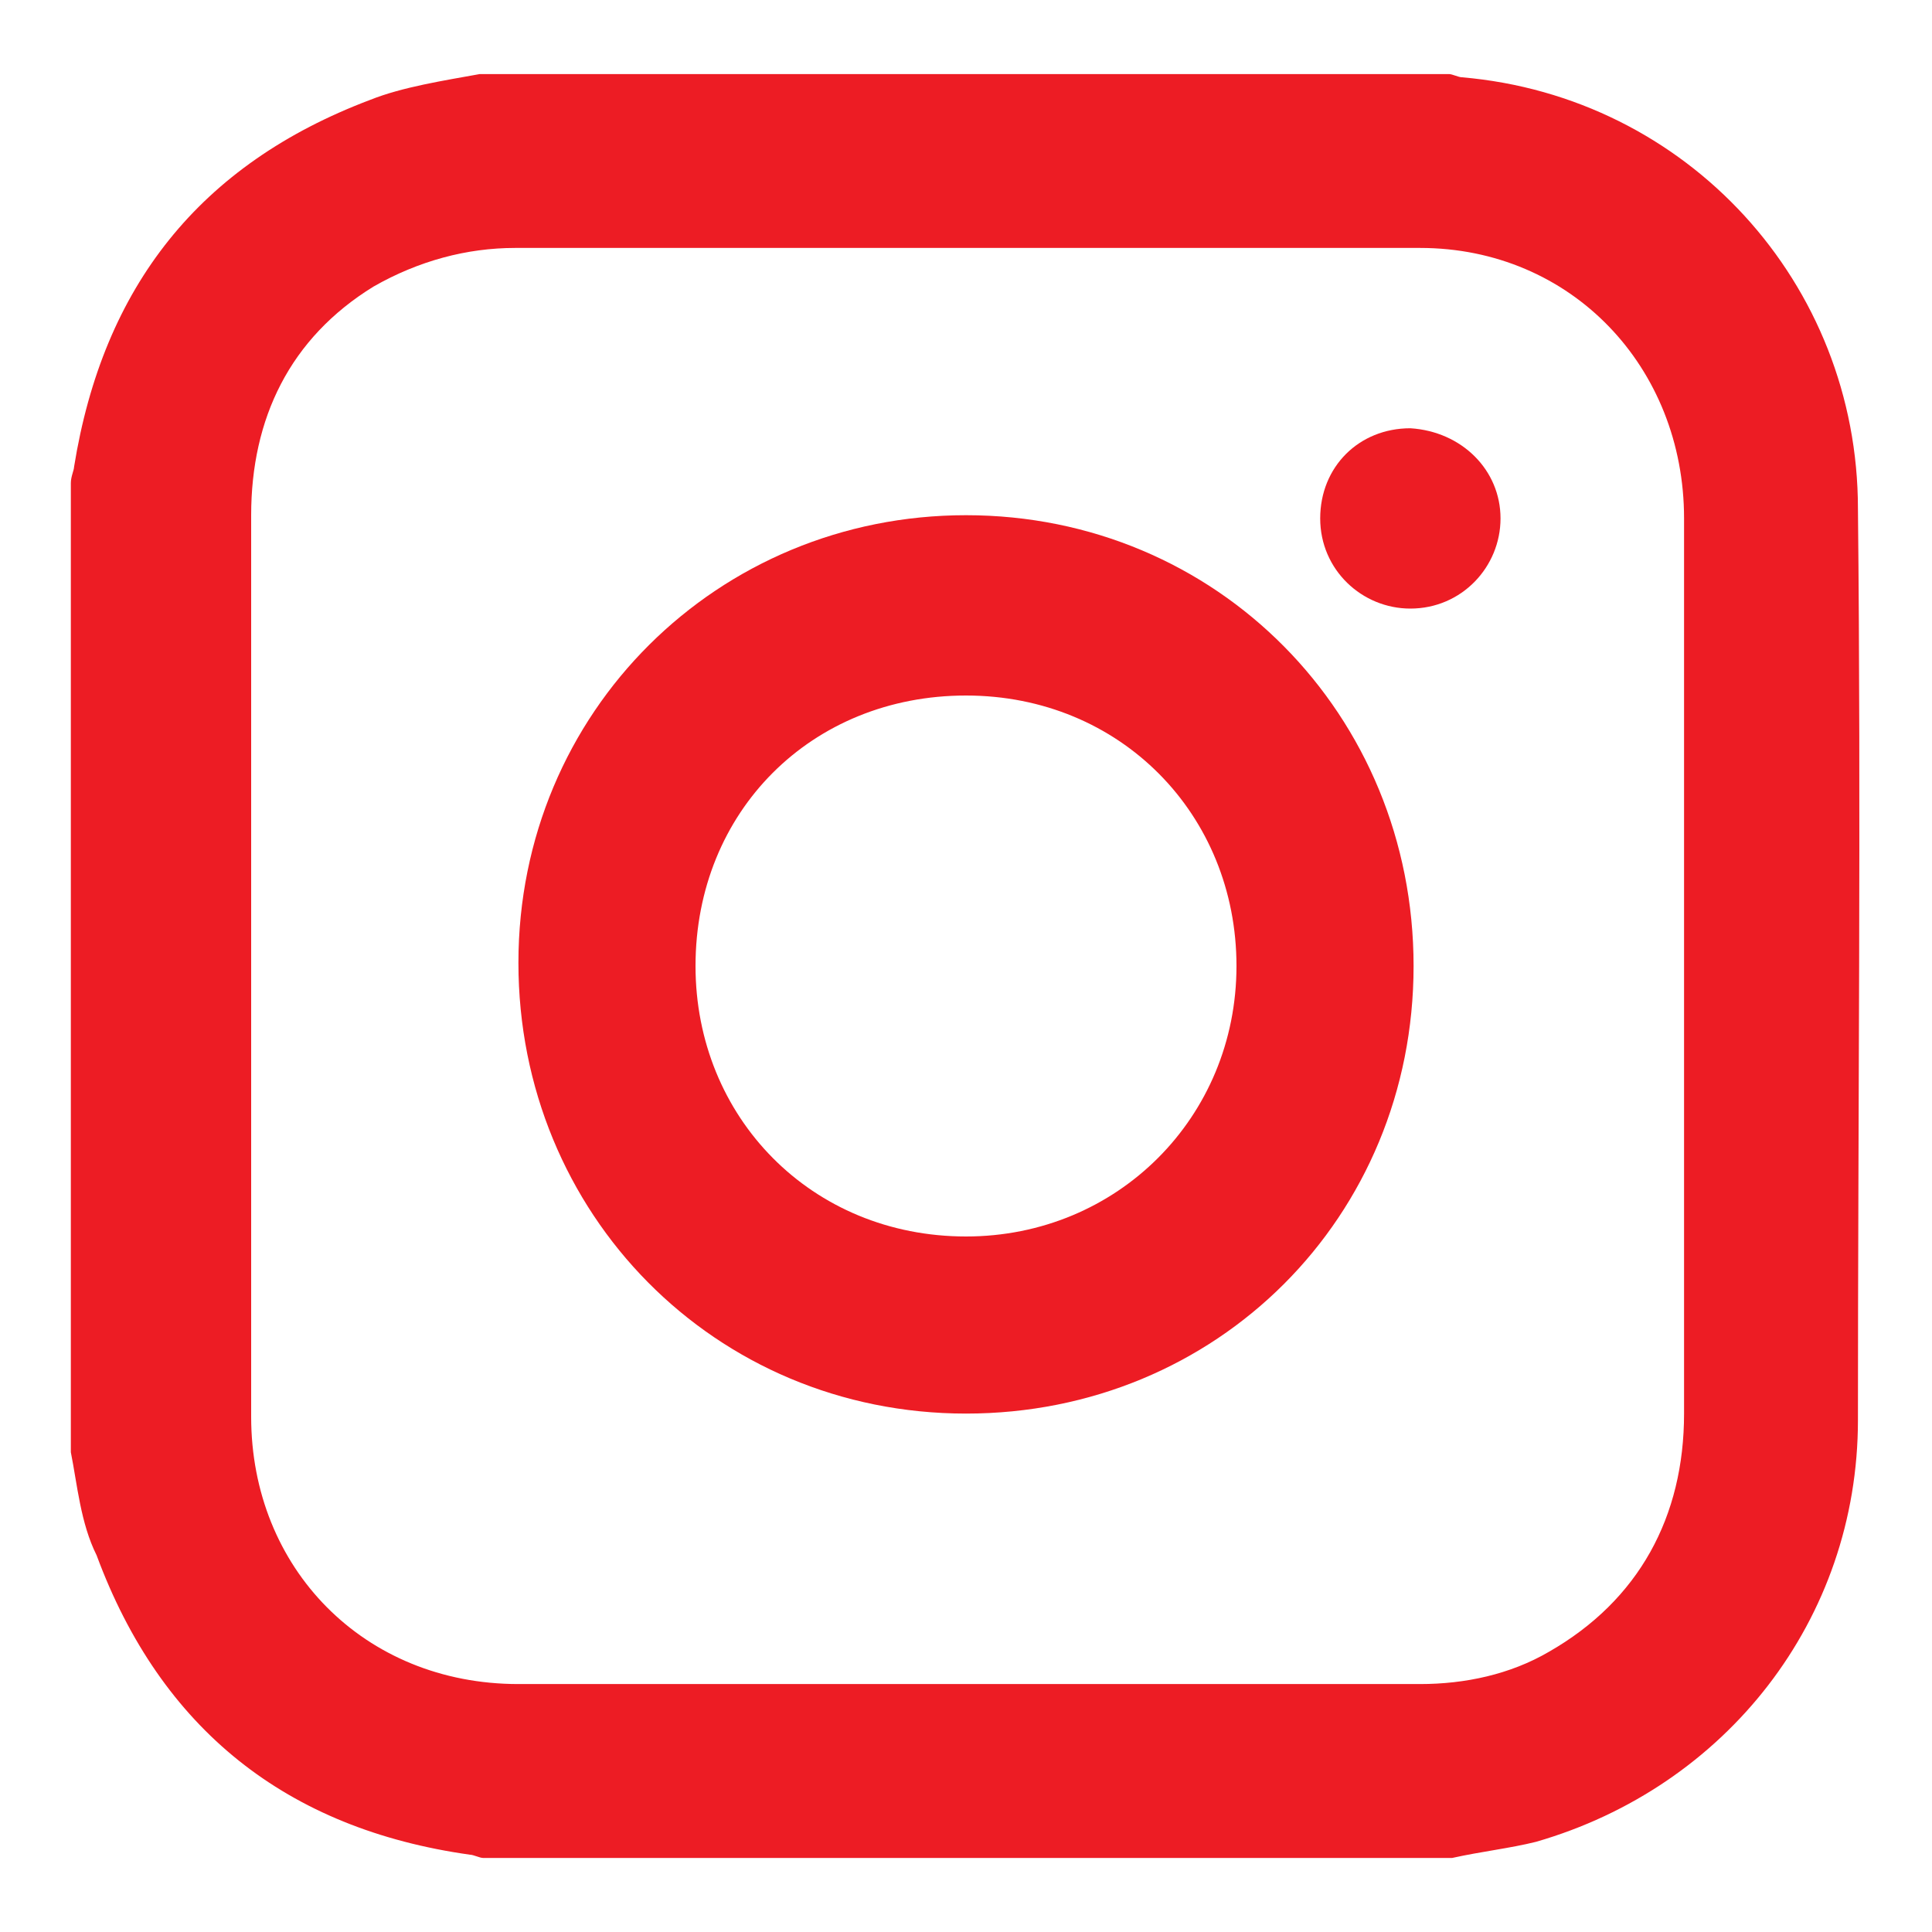 <?xml version="1.0" encoding="utf-8"?>
<!-- Generator: Adobe Illustrator 23.0.0, SVG Export Plug-In . SVG Version: 6.00 Build 0)  -->
<svg version="1.1" id="Layer_1" xmlns="http://www.w3.org/2000/svg" xmlns:xlink="http://www.w3.org/1999/xlink" x="0px" y="0px"
	 viewBox="0 0 60 60" style="enable-background:new 0 0 60 60;" xml:space="preserve">
<style type="text/css">
	.st0{fill:#ED1C24;}
</style>
<g>
	<path class="st0" d="M45.1,57.7c-10.1,0-20.1,0-30.1,0c-0.1,0-0.3-0.1-0.4-0.1C8.9,56.8,5,53.7,3,48.3c-0.5-1-0.6-2.2-0.8-3.2
		c0-10.1,0-20.1,0-30.1c0-0.2,0.1-0.4,0.1-0.5c0.9-5.6,3.9-9.4,9.2-11.4c1-0.4,2.3-0.6,3.4-0.8c10.1,0,20.1,0,30.1,0
		c0.1,0,0.3,0.1,0.4,0.1C52.4,3,57.7,8.8,57.7,15.8c0.1,9.4,0,18.9,0,28.3c0,6.2-4.1,11.4-10,13.1C46.9,57.4,46,57.5,45.1,57.7z
		 M7.8,30c0,4.7,0,9.3,0,14s3.5,8.3,8.3,8.3c9.3,0,18.6,0,28,0c1.4,0,2.8-0.3,4-1c2.8-1.6,4.2-4.2,4.2-7.4c0-4.7,0-9.2,0-13.9
		s0-9.2,0-13.9c0-4.7-3.5-8.4-8.2-8.4c-9.4,0-18.7,0-28.1,0c-1.5,0-3,0.4-4.4,1.2C9,10.5,7.8,13,7.8,16C7.8,20.8,7.8,25.4,7.8,30z"
		/>
	<path class="st0" d="M30,43.9c-7.8,0-13.9-6.2-13.9-14S22.3,16,30,16c7.8,0,13.9,6.2,13.9,14S37.8,43.9,30,43.9z M38.4,30
		c0-4.7-3.6-8.4-8.4-8.4s-8.4,3.6-8.4,8.4c0,4.7,3.6,8.4,8.4,8.4C34.7,38.4,38.4,34.7,38.4,30z"/>
	<path class="st0" d="M46.6,16.1c0,1.5-1.2,2.8-2.8,2.8c-1.5,0-2.8-1.2-2.8-2.8s1.2-2.8,2.8-2.8C45.4,13.4,46.6,14.6,46.6,16.1z"/>
</g>
</svg>
